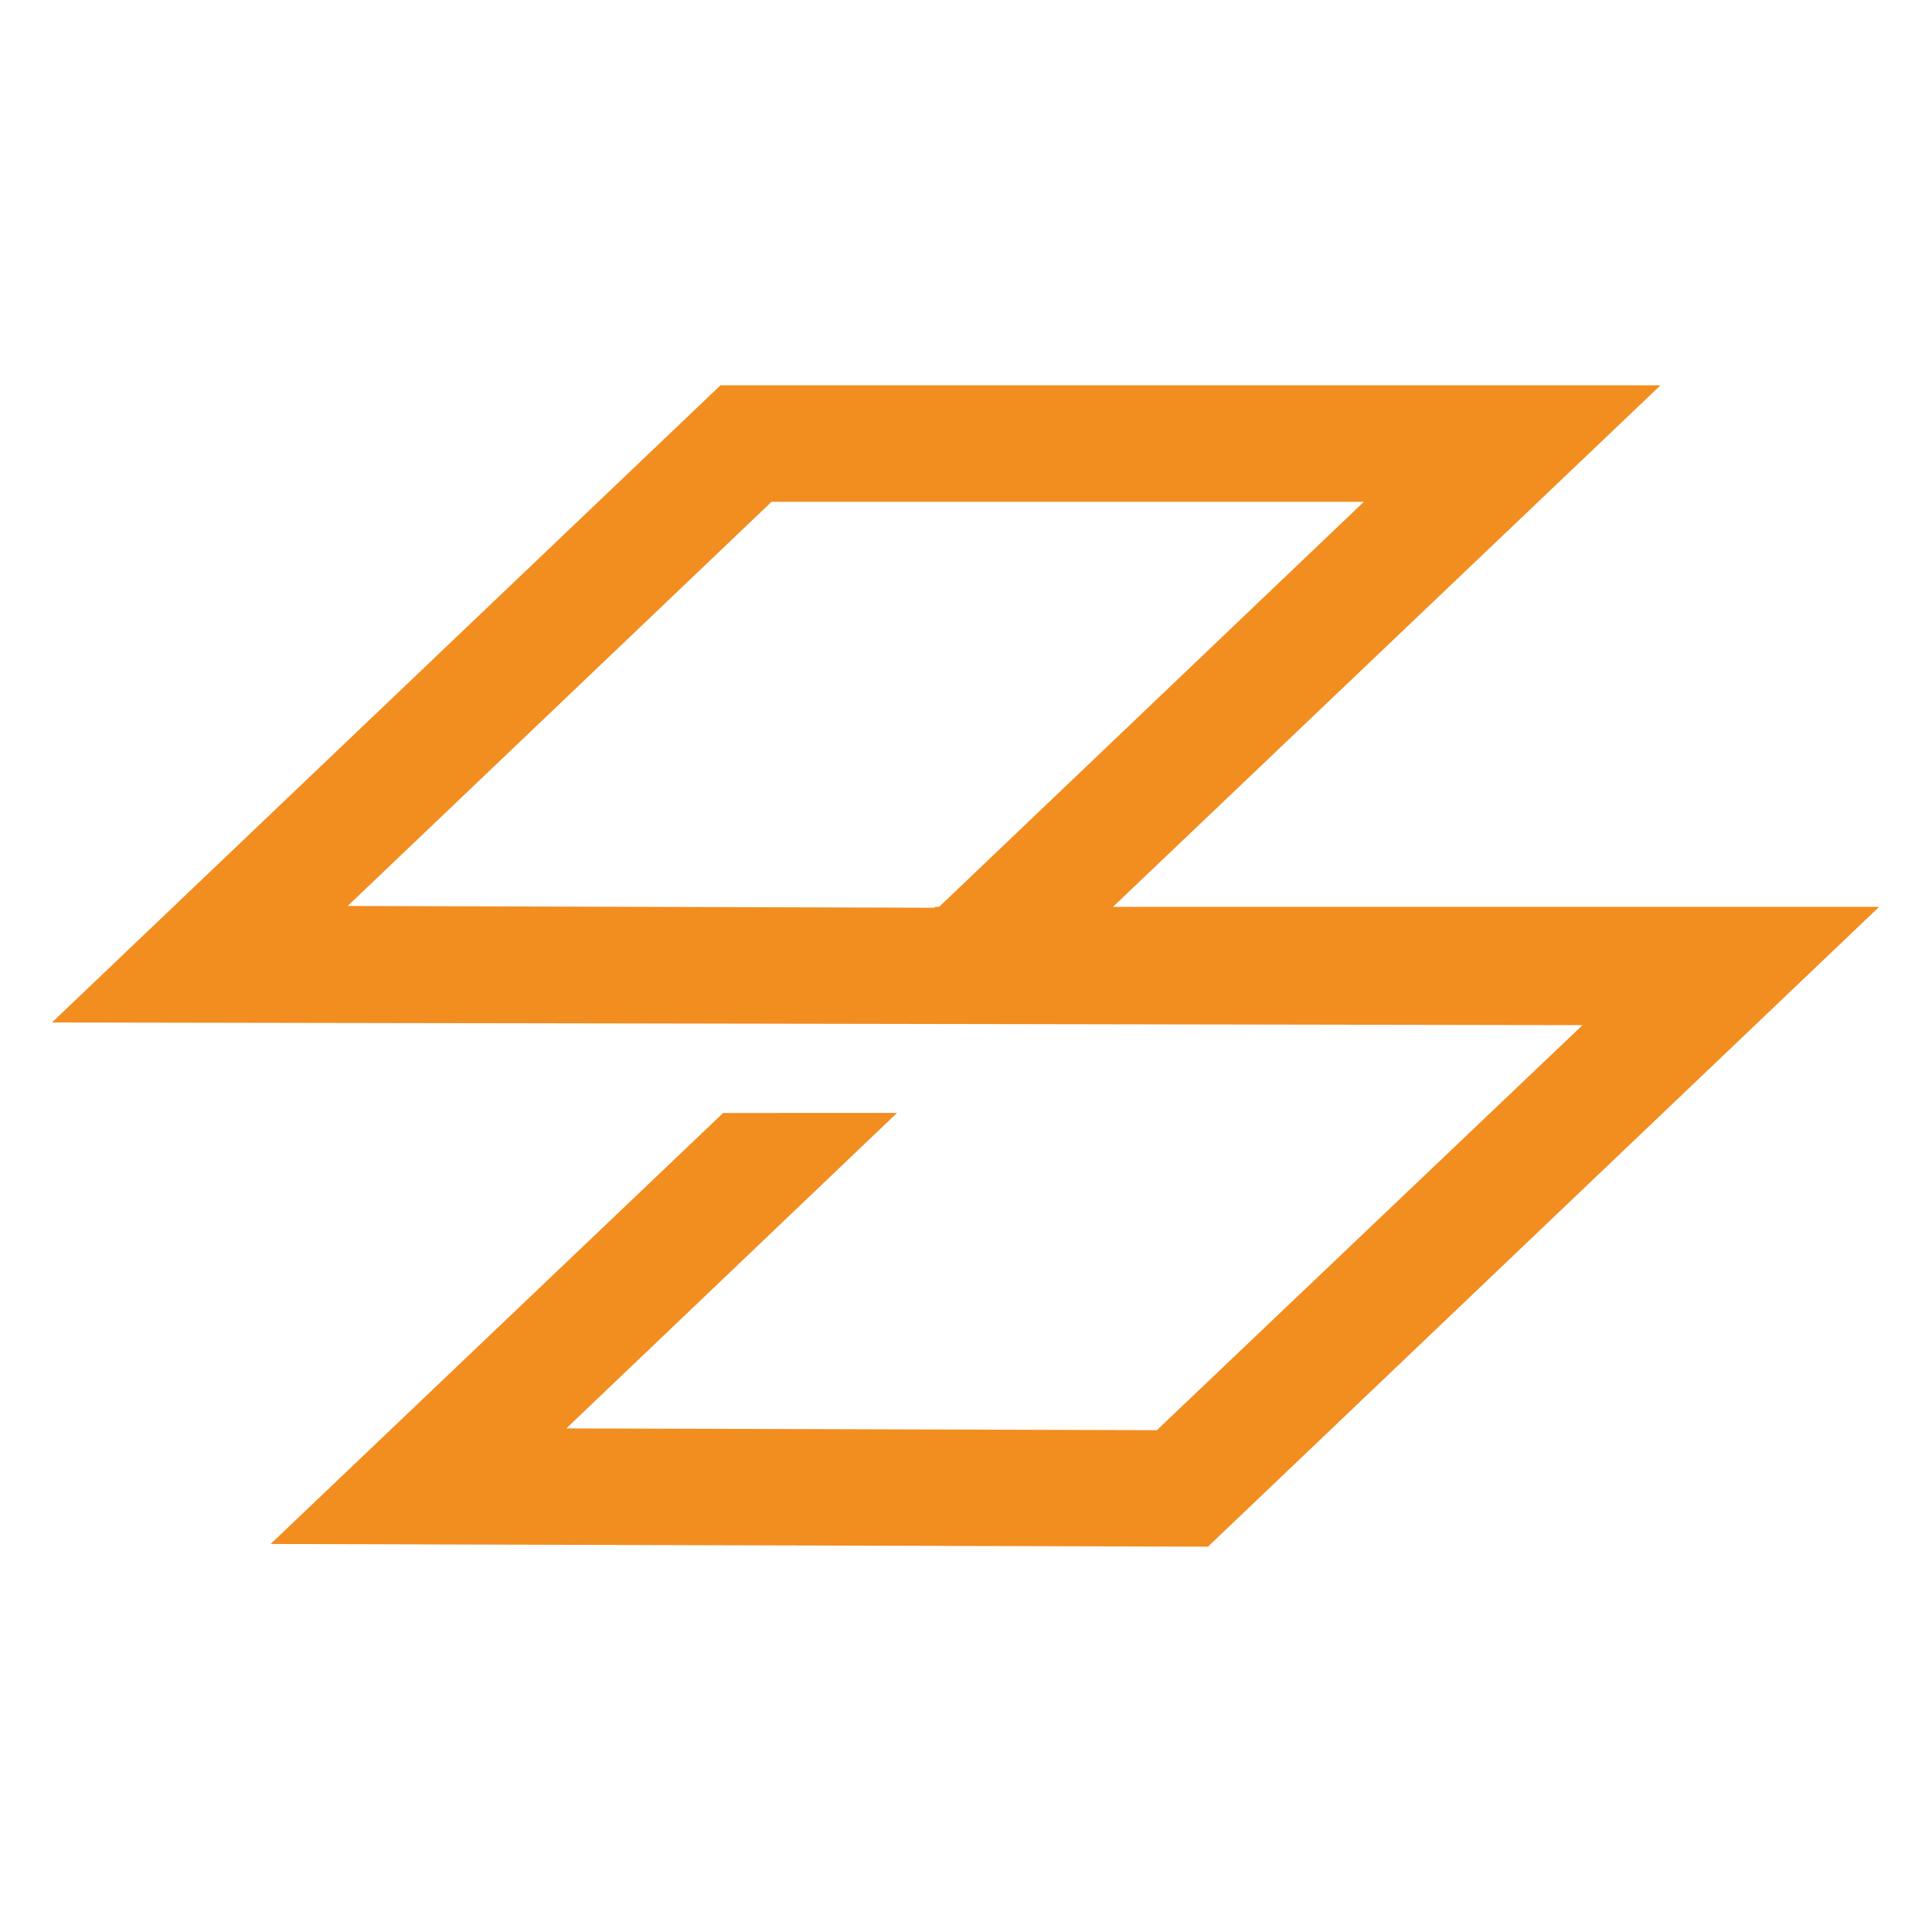 <?xml version="1.0" encoding="UTF-8"?> <svg xmlns="http://www.w3.org/2000/svg" xmlns:xlink="http://www.w3.org/1999/xlink" version="1.1" id="Layer_1" x="0px" y="0px" viewBox="0 0 215.6 215.6" style="enable-background:new 0 0 215.6 215.6;" xml:space="preserve"> <style type="text/css"> .st0{fill:#F28D20;} </style> <path class="st0" d="M104.3,101.3l-65.5-0.2L86.1,56h66.1l-47.4,45.2H104.3z M80.4,43L5.8,114.1l170.8,0.3l-47.5,45.2h-0.4 l-65.5-0.2l36.9-35.2H80.7l-50.5,48.1l104.6,0.3l74.9-71.4h-85.5L185.3,43L80.4,43z"></path> </svg> 
